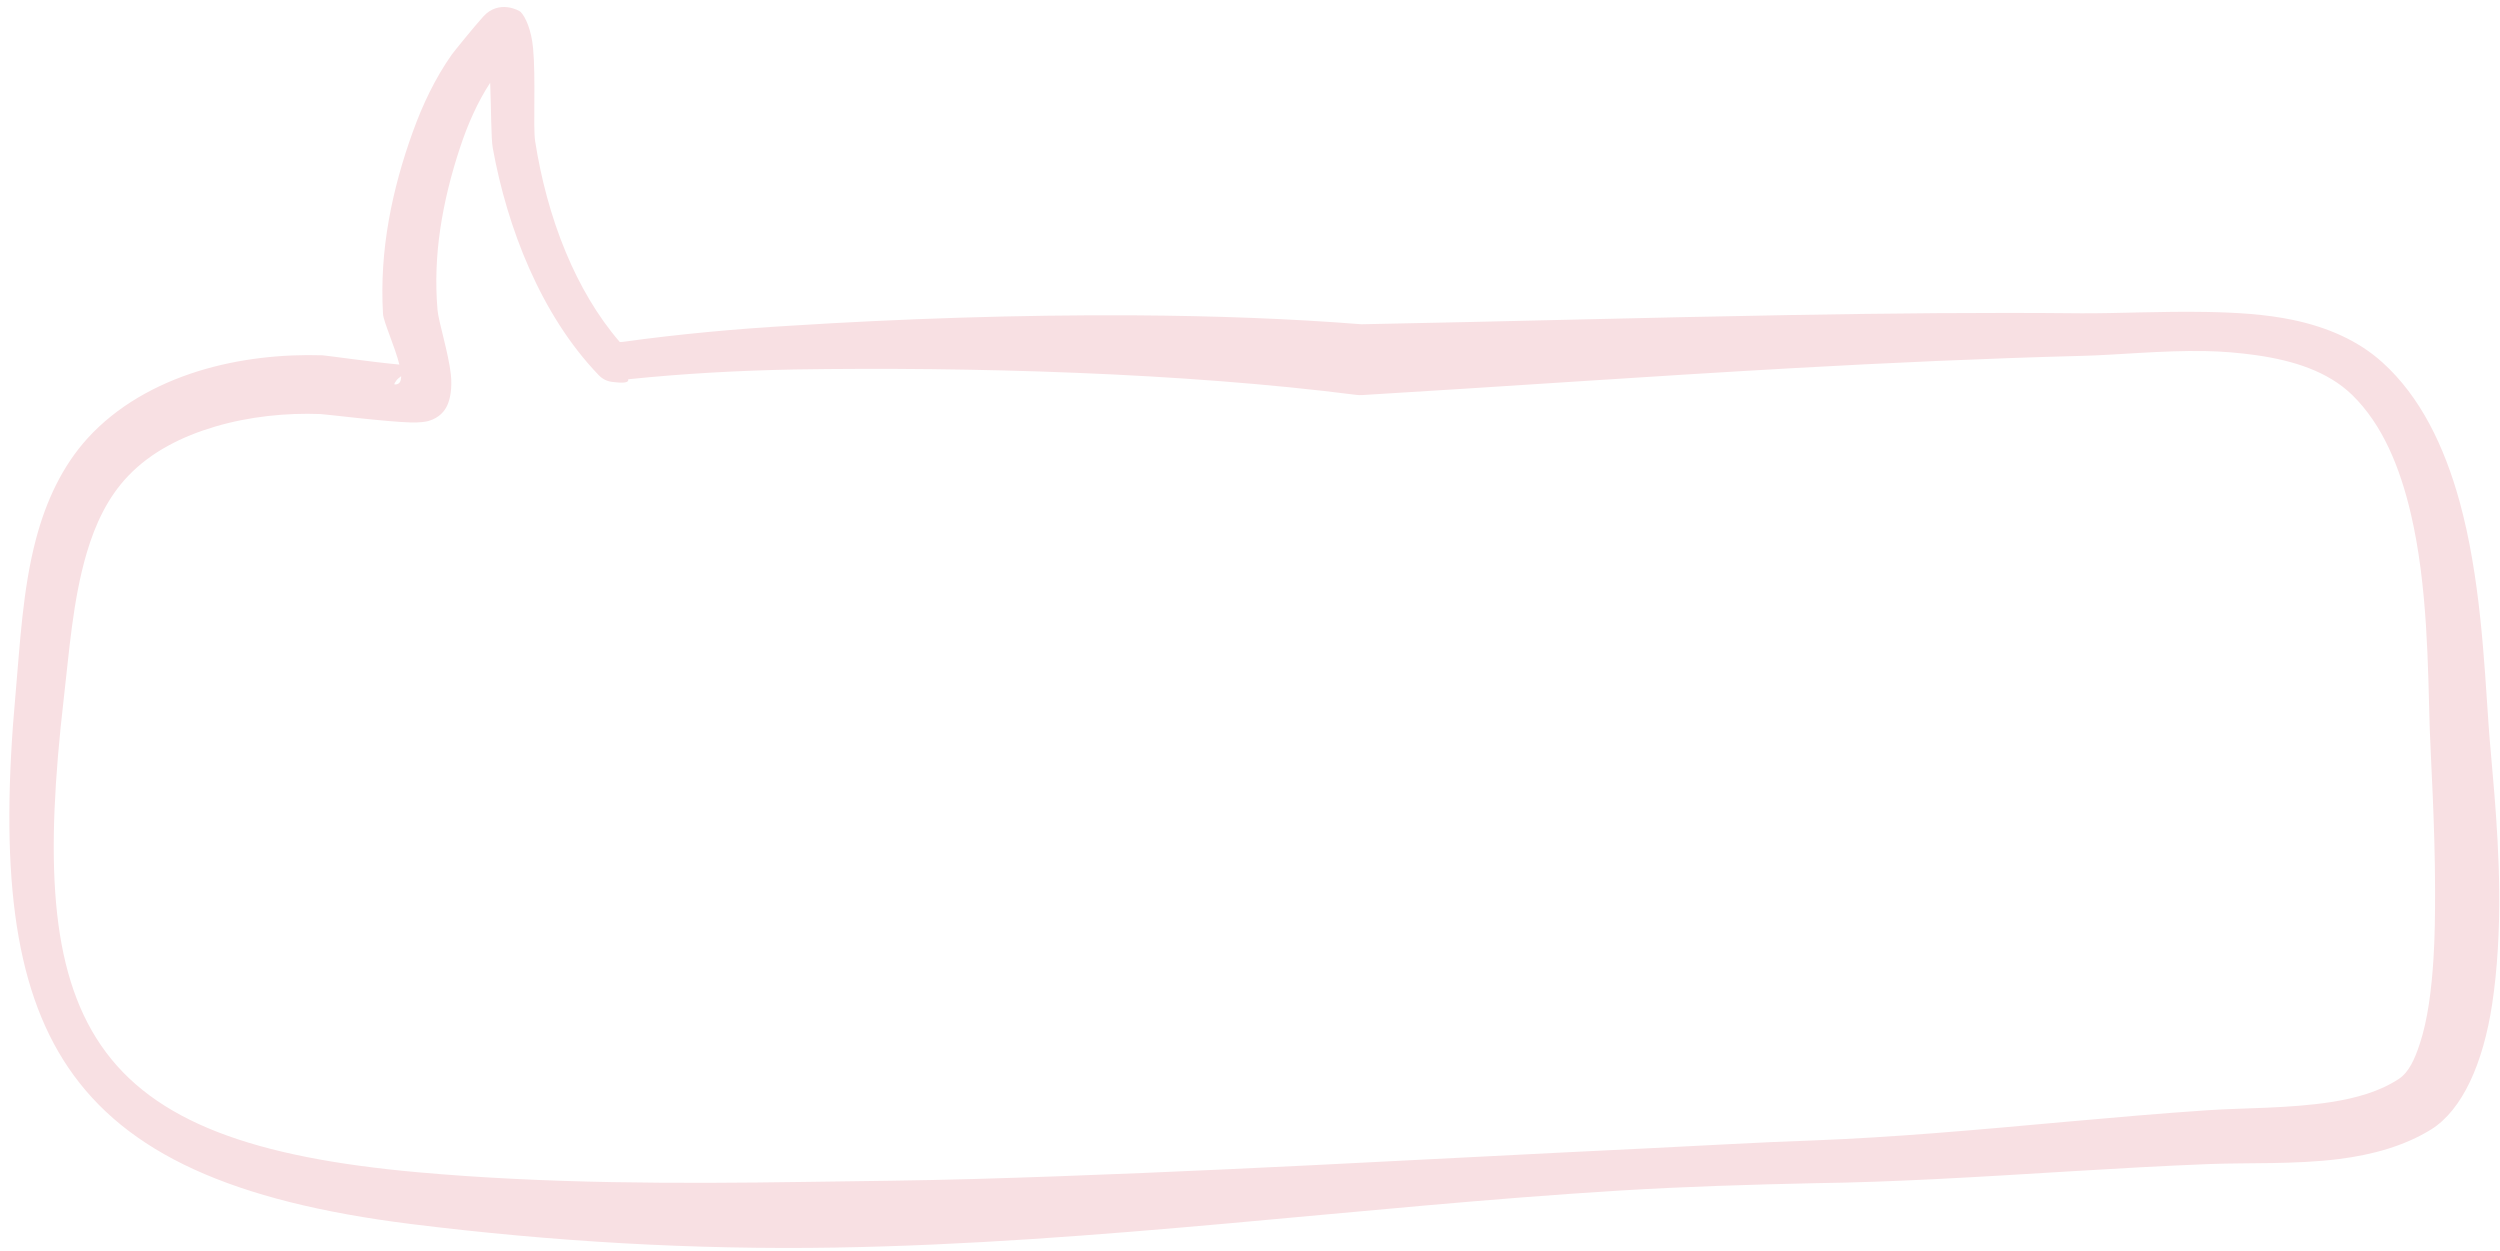 <?xml version="1.0" encoding="UTF-8"?><svg xmlns="http://www.w3.org/2000/svg" xmlns:xlink="http://www.w3.org/1999/xlink" clip-rule="evenodd" fill-rule="evenodd" height="234.3" preserveAspectRatio="xMidYMid meet" stroke-linejoin="round" stroke-miterlimit="2" version="1.0" viewBox="-1.6 -1.3 468.4 234.3" width="468.4" zoomAndPan="magnify"><g><g id="change1_1"><path d="M125.423,767.726C120.602,767.278 113.022,766.185 112.413,766.157C105.633,765.94 98.246,766.7 91.379,768.834C84.174,771.073 77.547,774.79 72.616,780.198C68.297,784.961 65.576,790.852 63.881,797.224C61.596,805.818 61.142,815.268 60.414,823.409C57.747,852.689 59.897,872.878 69.337,886.817C79.11,901.249 96.942,909.527 127.537,913.338C151.285,916.285 175.238,917.709 199.288,917.309C243.609,916.571 288.05,910.352 332.222,907.648C343.291,906.97 354.346,906.639 365.36,906.4C372.081,906.311 378.79,906.05 385.497,905.718C401.027,904.949 416.529,903.76 432.072,903.159C438.645,902.906 446.584,903.246 454.006,902.31C459.712,901.59 465.109,900.083 469.594,897.311C474.913,894 478.424,886.089 479.942,876.11C480.85,870.138 481.219,863.41 481.147,856.83C481.022,845.307 479.703,834.277 479.349,828.845C478.599,817.984 477.93,803.584 474.411,790.859C471.846,781.58 467.807,773.172 461.365,767.366C457.261,763.643 452.009,761.384 446.179,760.16C441.523,759.184 436.503,758.9 431.498,758.812C423.909,758.679 416.35,759.076 410.32,759.042C393.946,758.876 377.63,759.049 361.319,759.33C337.018,759.748 312.761,760.438 288.403,760.898C276.374,759.943 263.293,759.467 249.993,759.387C230.172,759.269 209.903,759.992 192.009,761.124C187.198,761.403 182.393,761.762 177.595,762.218C172.793,762.674 168.001,763.22 163.223,763.889C163.104,763.904 162.943,763.908 162.767,763.911C158.963,759.505 155.957,754.292 153.647,748.767C151.083,742.636 149.398,736.114 148.42,729.858C148.06,727.532 148.549,719.188 148.076,714.135C147.789,711.059 146.815,708.857 145.97,707.989C145.727,707.739 142.302,705.847 139.653,708.753C138.142,710.412 134.6,714.794 134.318,715.192C132.896,717.204 131.656,719.344 130.555,721.557C129.478,723.724 128.548,725.965 127.728,728.229C125.942,733.157 124.532,738.181 123.63,743.284C122.708,748.493 122.34,753.785 122.652,759.149C122.73,760.467 124.664,764.675 125.423,767.726ZM140.807,719.986C140.993,724.475 140.942,729.378 141.251,731.068C142.478,737.831 144.505,744.851 147.428,751.446C150.393,758.134 154.264,764.391 159.18,769.503C159.866,770.216 160.668,770.587 161.578,770.673C162.32,770.742 164.403,771.059 164.187,770.216C168.824,769.736 173.469,769.368 178.122,769.097C182.844,768.822 187.57,768.652 192.299,768.556C207.165,768.325 223.663,768.461 240.147,769.126C256.552,769.788 272.916,770.988 287.605,772.869C287.889,772.899 288.175,772.908 288.46,772.897C312.913,771.435 337.249,769.691 361.648,768.324C377.86,767.416 394.086,766.684 410.379,766.252C416.362,766.121 423.85,765.305 431.381,765.44C434.29,765.492 437.2,765.74 440.022,766.143C446.29,767.038 452.113,768.88 456.219,772.855C461.402,777.91 464.332,785.139 466.167,792.964C469.039,805.217 469.066,818.964 469.372,829.337C469.551,834.687 470.269,845.567 470.279,856.899C470.282,860.745 470.247,864.646 470.009,868.395C469.673,873.707 469.029,878.704 467.716,882.712C466.843,885.38 465.854,887.613 464.126,888.746C460.864,890.895 456.856,892.005 452.646,892.661C445.539,893.768 437.898,893.627 431.589,894.054C416.036,895.106 400.543,896.768 385.007,897.964C378.403,898.473 371.794,898.892 365.169,899.151C355.668,899.471 346.148,900.057 336.597,900.512C298.827,902.314 260.701,904.611 222.721,905.695C213.263,905.965 203.814,906.045 194.38,906.184C172.325,906.508 150.348,906.504 128.48,904.545C100.751,902.048 83.767,896.033 74.876,883.046C66.093,870.218 65.467,851.223 68.577,824.251C69.474,816.591 70.083,807.679 72.461,799.632C73.907,794.74 76.037,790.186 79.479,786.594C83.38,782.5 88.63,779.876 94.223,778.228C100.066,776.505 106.318,775.883 112.059,776.108C112.777,776.126 123.206,777.425 127.35,777.532C128.807,777.569 129.861,777.428 130.345,777.287C132.276,776.729 133.115,775.523 133.512,774.692C134.042,773.584 134.396,771.685 134.139,769.343C133.75,765.809 132.052,760.423 131.888,758.483C131.488,753.84 131.687,749.242 132.36,744.703C133.048,740.067 134.203,735.491 135.694,730.99C136.351,729.004 137.101,727.033 137.985,725.125C138.808,723.347 139.736,721.619 140.807,719.986ZM125.724,769.688C125.302,770.005 124.976,770.29 124.89,770.46C124.81,770.618 124.389,771.086 124.666,771.096C125.439,771.123 125.731,770.572 125.724,769.688Z" fill="#f8e0e3" transform="translate(-65.493 -782.099) scale(1.106)"/></g></g></svg>